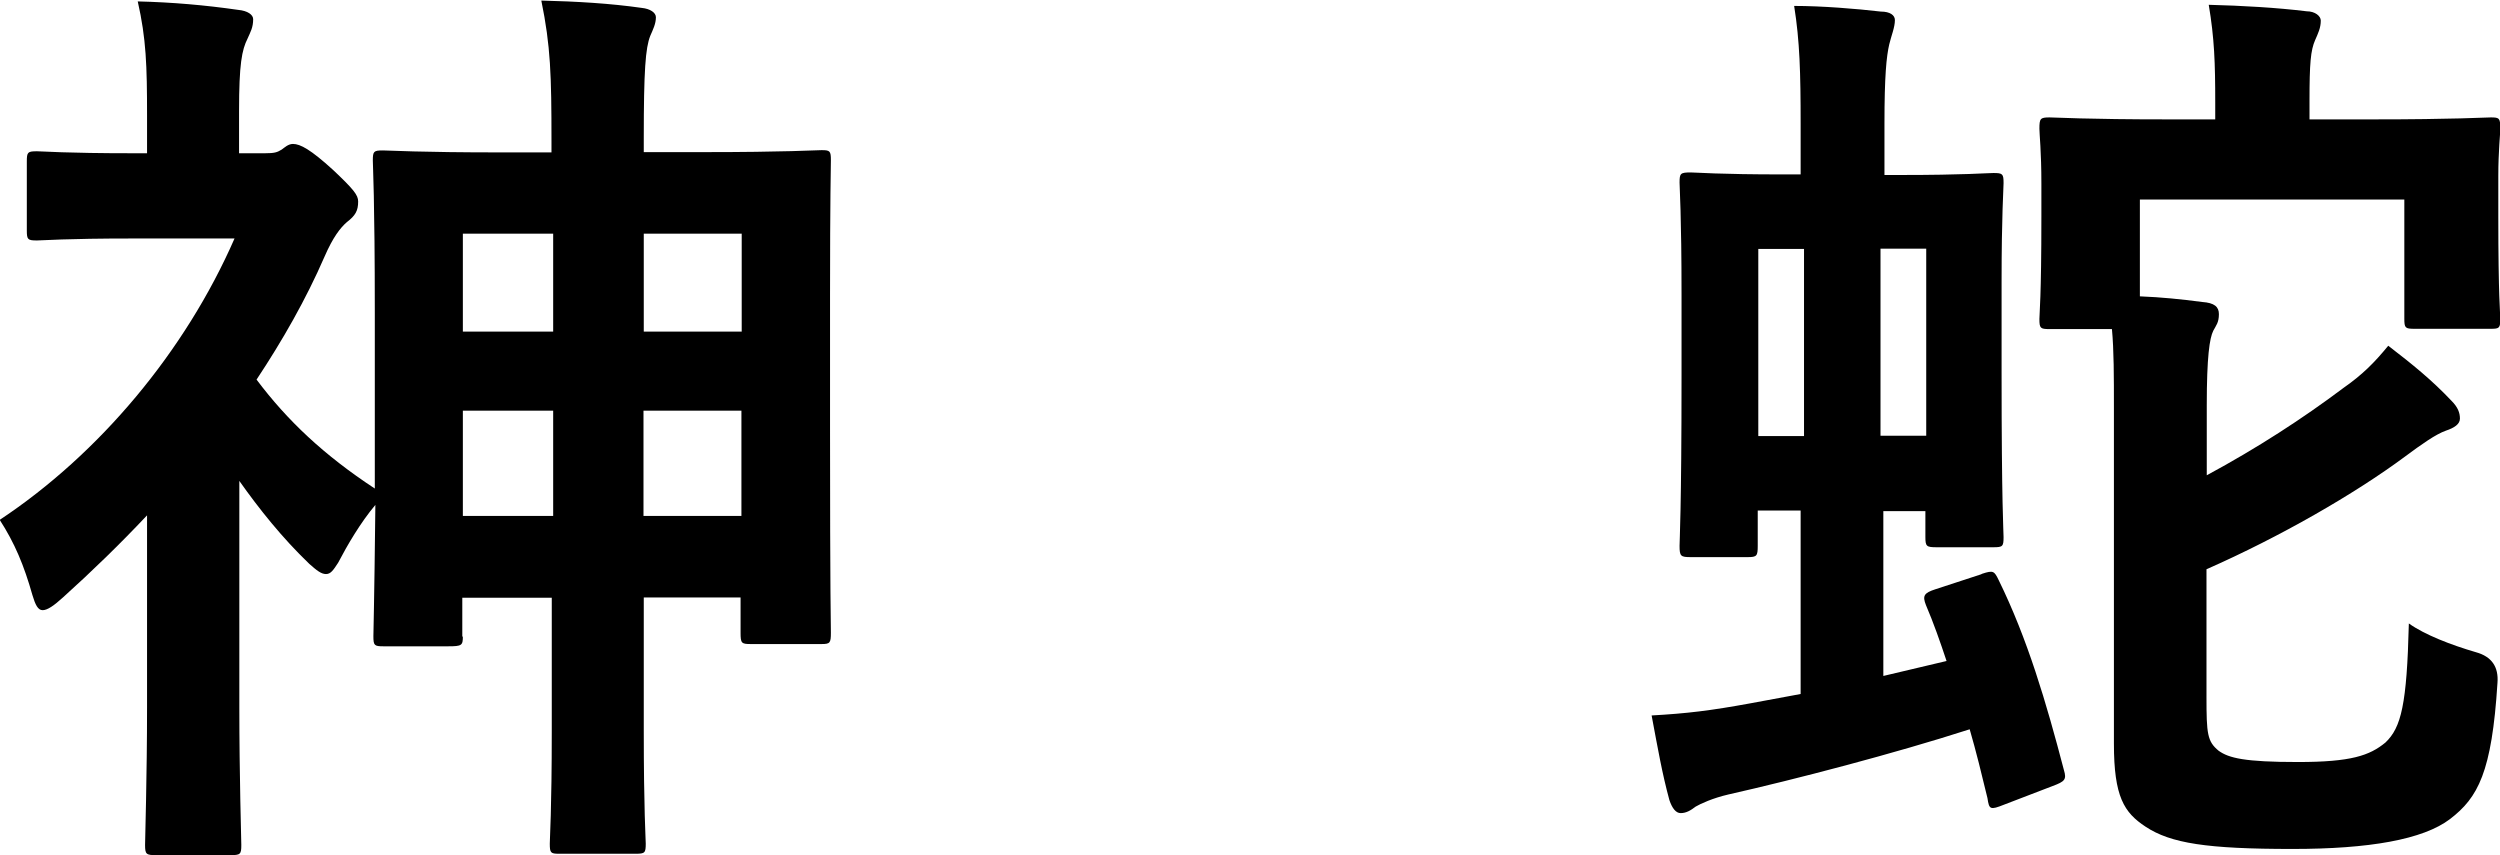 <?xml version="1.0" encoding="UTF-8"?><svg id="_レイヤー_2" xmlns="http://www.w3.org/2000/svg" viewBox="0 0 88.58 30.3"><g id="typo"><path d="M16.4,22.54c0,.33-.03.36-.53.36h-2.28c-.33,0-.36-.03-.36-.36,0-.2.03-1.02.07-4.65-.53.63-.99,1.42-1.32,2.05-.17.26-.26.4-.43.4s-.33-.13-.59-.36c-.96-.92-1.78-1.95-2.48-2.94v8.02c0,2.44.07,4.72.07,4.88,0,.33-.03.36-.4.36h-2.61c-.36,0-.4-.03-.4-.36,0-.2.07-2.44.07-4.88v-6.8c-.96,1.02-1.95,1.98-2.97,2.9-.33.3-.56.46-.73.46s-.26-.2-.36-.53c-.3-1.06-.63-1.85-1.16-2.67,3.53-2.34,6.57-5.97,8.32-9.97h-3.6c-2.41,0-3.2.07-3.4.07-.33,0-.36-.03-.36-.36v-2.44c0-.33.03-.36.36-.36.2,0,.99.07,3.4.07h.5v-1.35c0-1.75-.03-2.71-.33-4.03,1.22.03,2.38.13,3.56.3.33.03.53.17.53.33,0,.3-.1.46-.2.69-.2.4-.3.89-.3,2.57v1.49h.92c.33,0,.43-.03.59-.13.1-.07.23-.2.4-.2.26,0,.63.2,1.42.92.73.69.89.89.89,1.12,0,.33-.1.5-.4.73-.23.2-.49.53-.79,1.22-.66,1.52-1.49,2.97-2.41,4.36,1.09,1.45,2.38,2.67,4.19,3.86v-6.24c0-4.06-.07-5.18-.07-5.38,0-.33.03-.36.36-.36.23,0,1.25.07,4.19.07h1.78v-.4c0-2.34-.03-3.37-.36-4.98,1.25.03,2.44.1,3.56.26.3.03.5.17.5.33,0,.23-.1.43-.2.66-.17.43-.23,1.22-.23,3.63v.49h2.11c2.94,0,3.99-.07,4.19-.07.3,0,.33.03.33.36,0,.2-.03,1.32-.03,4.79v4.75c0,5.91.03,7,.03,7.2,0,.36-.03.4-.33.4h-2.51c-.33,0-.36-.03-.36-.4v-1.25h-3.43v4.69c0,2.87.07,3.86.07,4.03,0,.33-.03.36-.36.36h-2.71c-.3,0-.33-.03-.33-.36,0-.2.07-1.16.07-3.99v-4.72h-3.17v1.39ZM19.6,11.75v-3.47h-3.2v3.47h3.2ZM19.6,18.28v-3.73h-3.2v3.73h3.2ZM22.81,8.28v3.47h3.47v-3.47h-3.47ZM26.27,18.28v-3.73h-3.47v3.73h3.47Z"/><path d="M70.23,20.33c.4-.13.43-.1.59.23,1.02,2.08,1.68,4.32,2.31,6.73.1.33.03.4-.4.56l-1.72.66c-.5.2-.53.17-.59-.23-.2-.83-.4-1.65-.63-2.44-2.67.86-6.2,1.78-8.55,2.31-.56.13-.99.33-1.16.43-.17.13-.33.23-.53.23-.17,0-.3-.17-.4-.46-.26-.96-.4-1.78-.63-3,1.25-.07,2.08-.17,3.5-.43l1.78-.33v-6.5h-1.52v1.25c0,.36-.03.4-.36.4h-2.01c-.36,0-.4-.03-.4-.4,0-.2.07-1.25.07-6.04v-2.84c0-2.87-.07-3.8-.07-3.99,0-.33.03-.36.4-.36.2,0,.96.07,3.3.07h.59v-1.78c0-1.82-.03-2.94-.23-4.19.99,0,2.21.1,3.07.2.33,0,.5.13.5.3,0,.26-.13.56-.2.86-.1.43-.17,1.12-.17,2.81v1.82h.56c2.31,0,3.07-.07,3.3-.07.33,0,.36.03.36.36,0,.2-.07,1.12-.07,3.5v3.2c0,4.72.07,5.64.07,5.84,0,.33-.03.36-.36.36h-2.01c-.36,0-.4-.03-.4-.36v-.92h-1.49v5.84l2.24-.53c-.23-.69-.46-1.35-.73-1.98-.13-.33-.07-.43.33-.56l1.62-.53ZM62.3,15.45h1.62v-6.63h-1.62v6.63ZM66.63,8.81v6.63h1.62v-6.63h-1.62ZM78.18,24.69c0,1.32.03,1.58.43,1.91.36.26.92.4,2.81.4s2.54-.23,3.1-.69c.56-.53.76-1.35.83-4.22.56.4,1.49.76,2.38,1.02q.83.23.76,1.09c-.2,3.17-.69,4.06-1.68,4.82-.96.73-2.87,1.06-5.58,1.06-3.04,0-4.32-.2-5.21-.79-.76-.5-1.12-1.06-1.12-2.94v-11.88c0-1.16,0-2.05-.07-2.81h-2.21c-.33,0-.36-.03-.36-.36,0-.2.07-.73.07-3.63v-1.16c0-1.16-.07-1.75-.07-1.95,0-.36.03-.4.36-.4.23,0,1.25.07,4.22.07h1.65v-.59c0-1.42-.03-2.28-.23-3.47,1.19.03,2.41.1,3.47.23.3,0,.5.17.5.33,0,.26-.1.46-.2.69-.16.36-.2.83-.2,2.15v.66h2.21c2.97,0,3.99-.07,4.22-.07.3,0,.33.03.33.4,0,.2-.07.79-.07,1.68v1.42c0,2.9.07,3.43.07,3.63,0,.33-.03.36-.33.36h-2.71c-.33,0-.36-.03-.36-.36v-4.22h-9.37v3.43c.76.03,1.45.1,2.21.2.43.03.59.17.59.43,0,.3-.1.4-.2.59-.13.26-.23.92-.23,2.64v2.48c1.78-.96,3.4-2.01,4.85-3.1.66-.46,1.09-.89,1.58-1.49.86.66,1.55,1.22,2.24,1.95.23.23.3.43.3.63s-.2.33-.5.43c-.36.13-.83.46-1.45.92-1.78,1.32-4.42,2.84-7.03,3.99v4.52Z"/></g></svg>